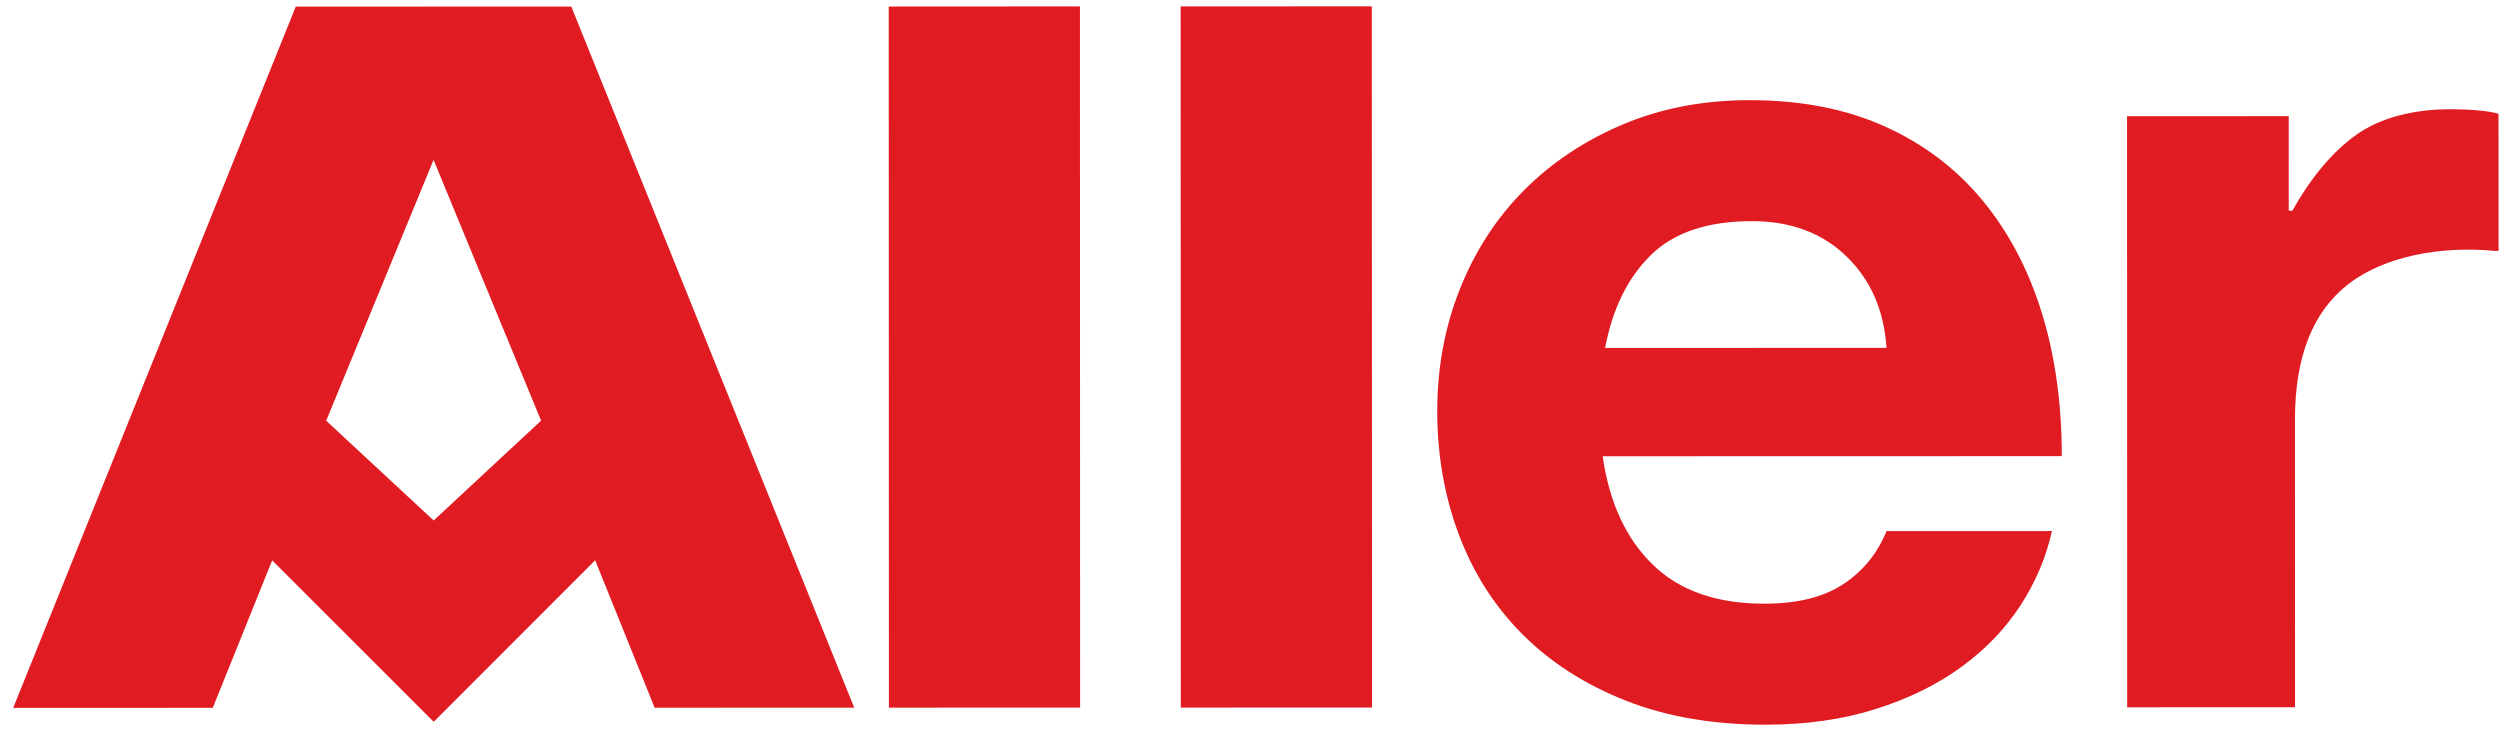 <svg xmlns="http://www.w3.org/2000/svg" width="171" height="50" viewBox="0 0 171 50" fill="none"><path d="M145.49 7.948L145.5 48.38L156.981 48.377L156.976 28.674C156.975 24.418 158.184 21.343 160.604 19.451C163.023 17.56 166.877 16.797 170.649 17.163L170.902 17.163L170.899 7.784C170.28 7.575 168.796 7.469 167.615 7.47C165.082 7.47 162.824 8.05 161.192 9.205C159.56 10.362 158.097 12.096 156.804 14.408L156.55 14.408L156.549 7.945L145.49 7.948ZM138.202 41.407C139.242 39.805 139.959 38.11 140.352 36.323L129.04 36.325C128.42 37.851 127.437 39.059 126.086 39.952C124.736 40.846 122.934 41.293 120.684 41.293C117.419 41.294 114.872 40.402 113.043 38.616C111.213 36.831 110.072 34.36 109.622 31.208L141.027 31.2C141.026 27.574 140.561 24.278 139.631 21.309C138.702 18.341 137.336 15.78 135.535 13.625C133.733 11.472 131.509 9.804 128.864 8.623C126.218 7.441 123.151 6.85 119.662 6.851C116.509 6.852 113.626 7.405 111.009 8.509C108.392 9.613 106.141 11.11 104.256 13.002C102.37 14.894 100.908 17.141 99.867 19.742C98.826 22.344 98.307 25.142 98.308 28.137C98.309 31.131 98.802 33.943 99.788 36.57C100.772 39.198 102.223 41.469 104.137 43.387C106.05 45.305 108.401 46.814 111.188 47.916C113.974 49.019 117.168 49.569 120.77 49.569C123.527 49.568 126.032 49.213 128.283 48.503C130.534 47.792 132.49 46.835 134.15 45.625C135.809 44.417 137.159 43.011 138.202 41.407ZM109.789 23.799C110.295 21.119 111.335 19.005 112.91 17.454C114.485 15.904 116.794 15.128 119.833 15.127C122.478 15.126 124.631 15.927 126.291 17.529C127.952 19.132 128.868 21.221 129.037 23.794L109.789 23.799ZM80.755 0.44L80.767 48.399L93.845 48.394L93.833 0.432L80.755 0.44ZM60.789 0.445L60.801 48.403L73.88 48.4L73.867 0.437L60.789 0.445ZM39.075 0.446L33.881 0.448L25.425 0.45L20.231 0.451L0.902 48.419L14.553 48.415L18.617 38.328L29.665 49.37L40.708 38.322L44.778 48.408L58.428 48.404L39.075 0.446ZM29.662 35.601L22.311 28.777L29.656 10.935L37.01 28.772L29.662 35.601Z" fill="#E01B22"></path></svg>